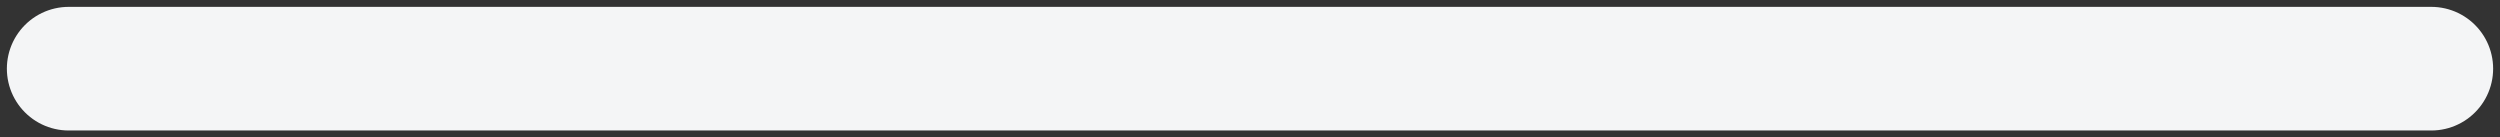 <?xml version="1.0" encoding="utf-8"?>
<svg xmlns="http://www.w3.org/2000/svg" fill="none" height="100%" overflow="visible" preserveAspectRatio="none" style="display: block;" viewBox="0 0 182 10" width="100%">
<rect x="0" y="0" width="182" height="10" fill="#333333" stroke="none"/>
<path d="M5 5H177" id="Line 19" stroke="#F4F5F6" stroke-linecap="round" stroke-width="9"/>
</svg>